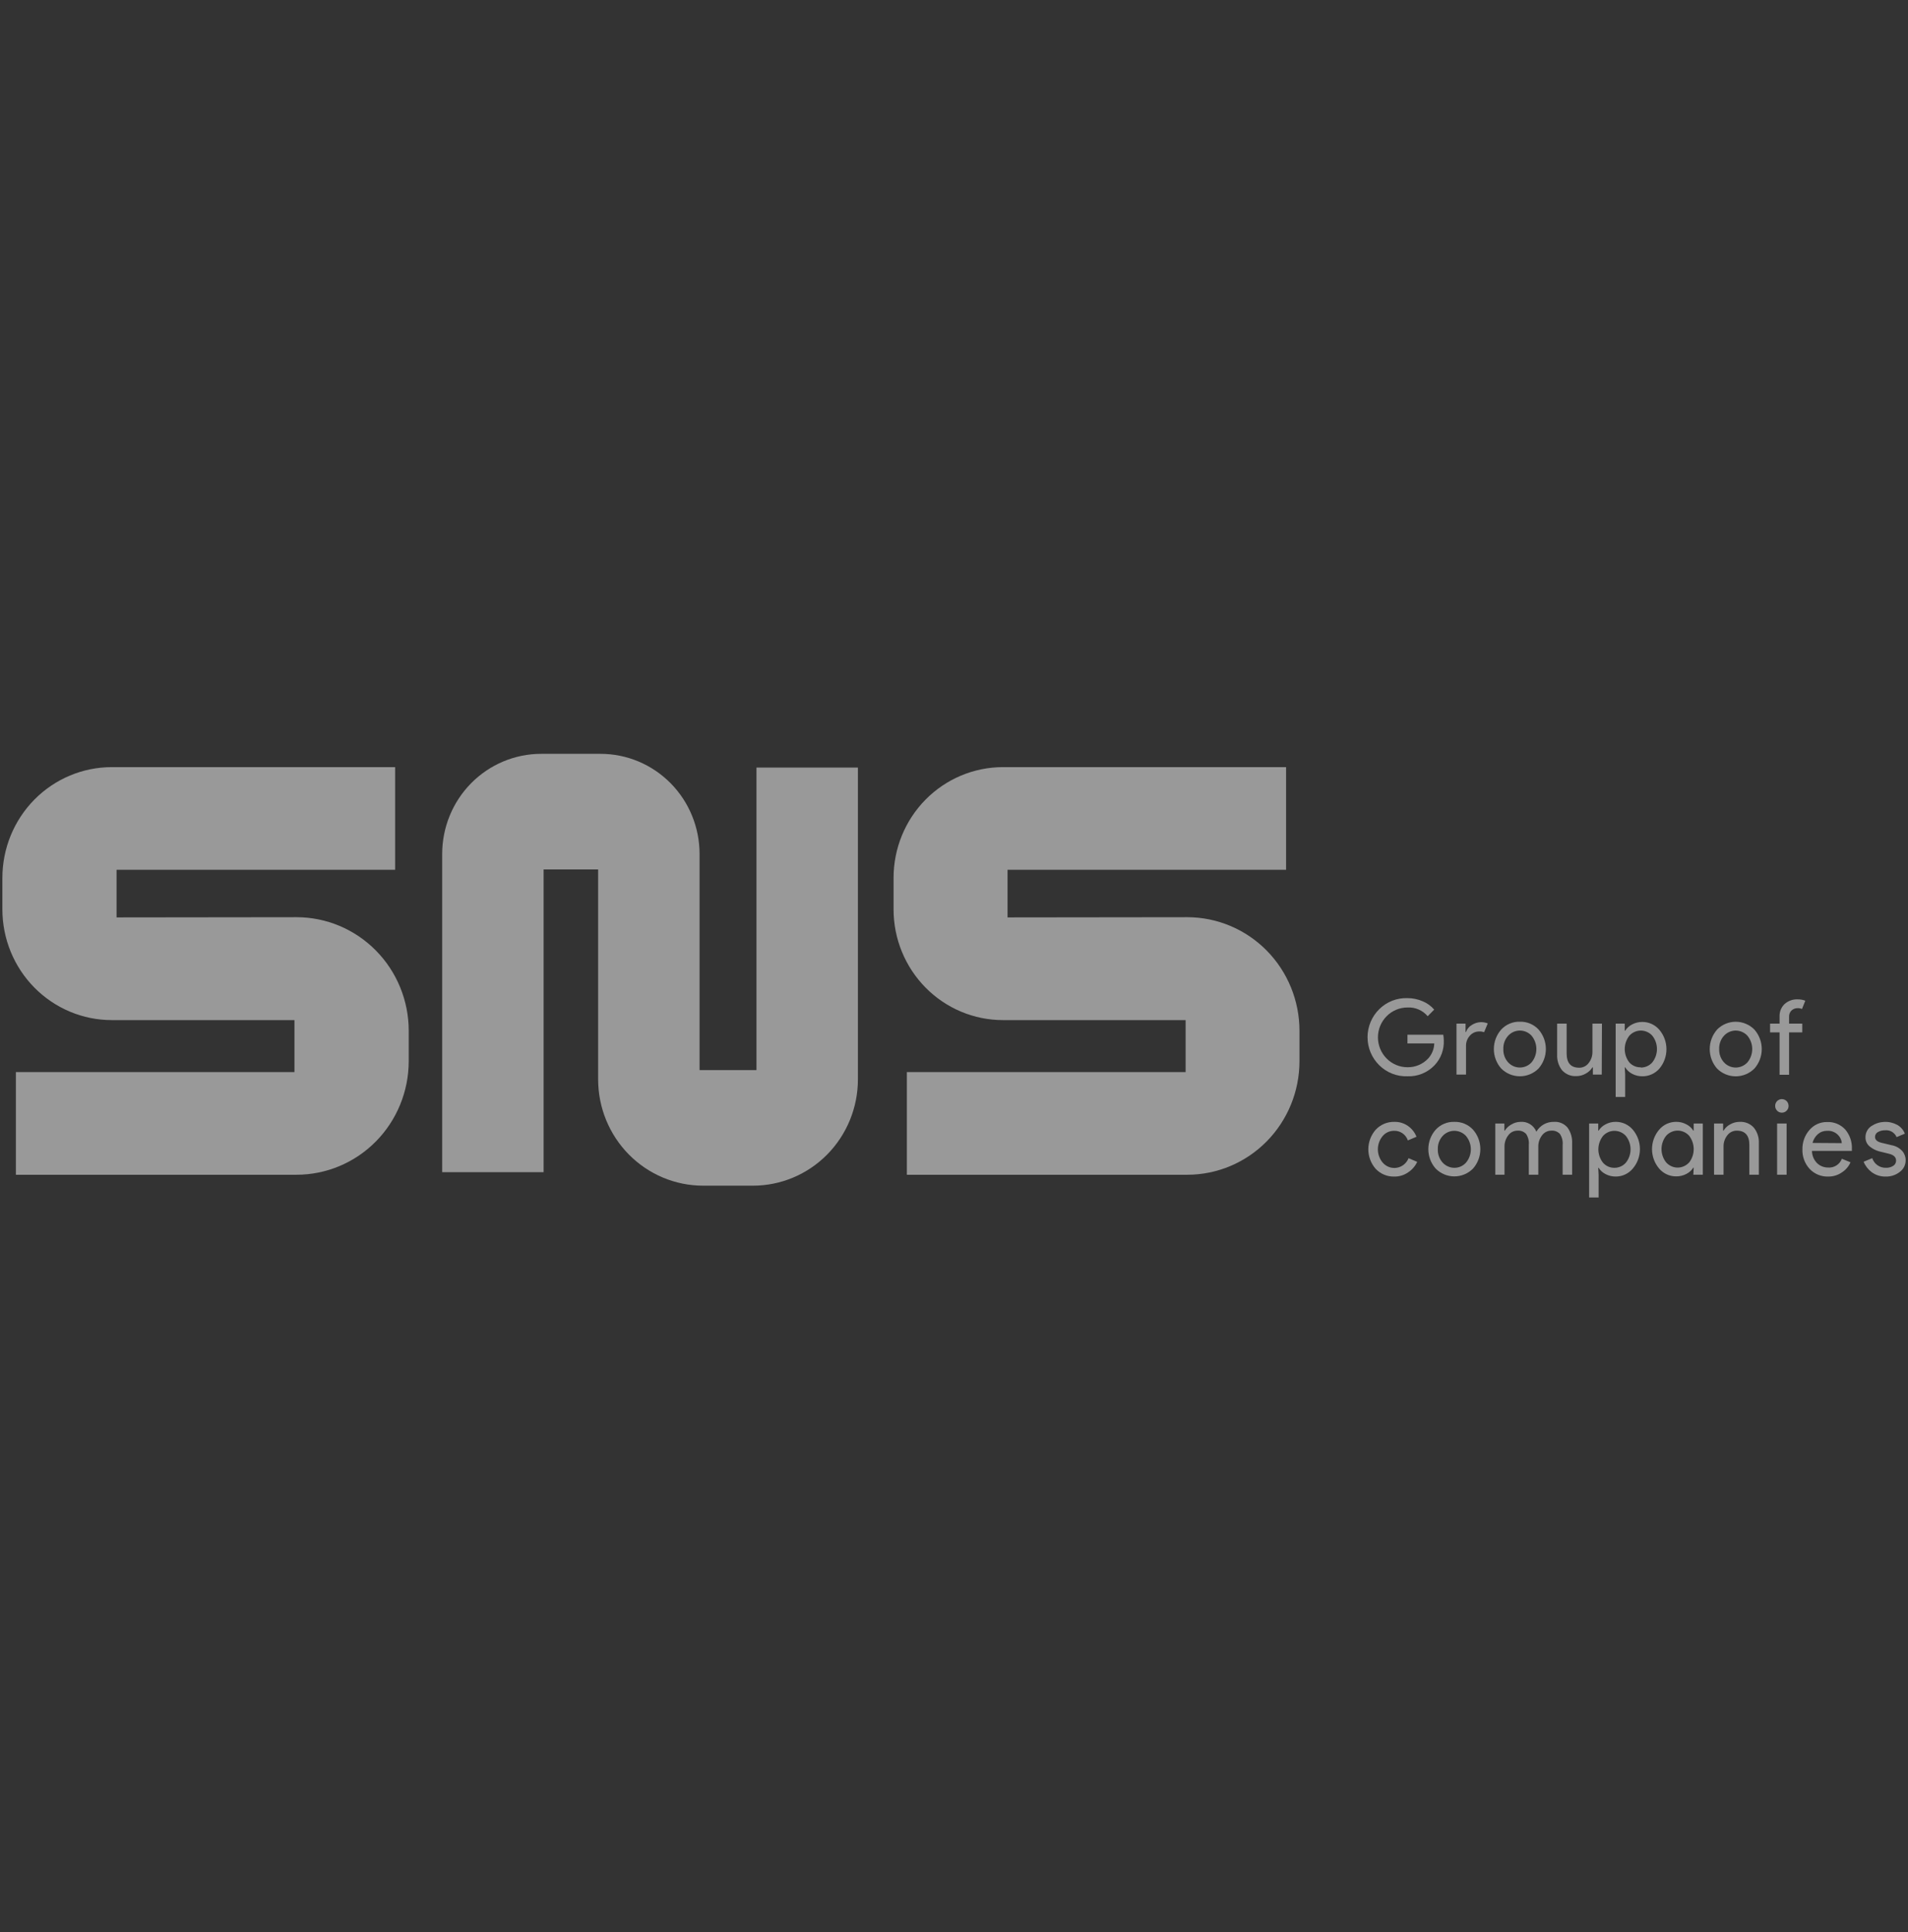 <?xml version="1.0" encoding="UTF-8"?> <svg xmlns="http://www.w3.org/2000/svg" width="80" height="81" viewBox="0 0 80 81" fill="none"><rect x="0" y="0" width="80" height="81" fill="#333333" stroke="none"/><g clip-path="url(#clip0_1439_13835)"><g clip-path="url(#clip1_1439_13835)"><path d="M4.887 38.459V36.463H16.567V32.159H4.688C3.471 32.159 2.304 32.648 1.443 33.519C0.583 34.39 0.1 35.571 0.1 36.802V38.123C0.1 39.354 0.584 40.534 1.444 41.404C2.305 42.275 3.471 42.764 4.688 42.764H12.346V44.943H0.666V49.247H12.431C13.677 49.247 14.873 48.747 15.755 47.856C16.637 46.965 17.134 45.756 17.137 44.494V43.212C17.137 41.949 16.641 40.738 15.758 39.845C14.876 38.952 13.679 38.45 12.431 38.45L4.887 38.459Z" fill="white" fill-opacity="0.5"></path><path d="M42.245 38.459V36.463H53.924V32.159H42.044C40.828 32.162 39.664 32.652 38.806 33.522C37.948 34.393 37.466 35.572 37.466 36.802V38.123C37.466 39.353 37.95 40.534 38.81 41.404C39.67 42.275 40.836 42.764 42.053 42.764H49.712V44.943H38.024V49.247H49.788C51.033 49.245 52.227 48.743 53.107 47.852C53.987 46.962 54.483 45.754 54.485 44.494V43.212C54.485 41.951 53.991 40.741 53.11 39.848C52.23 38.956 51.035 38.453 49.788 38.45L42.245 38.459Z" fill="white" fill-opacity="0.5"></path><path d="M25.079 36.449H22.793V49.139H18.54V35.802C18.54 34.688 18.977 33.62 19.755 32.833C20.533 32.045 21.589 31.602 22.69 31.602H25.182C25.727 31.602 26.267 31.711 26.77 31.922C27.274 32.133 27.731 32.443 28.117 32.833C28.502 33.223 28.808 33.685 29.016 34.195C29.225 34.705 29.332 35.251 29.332 35.802V44.859H31.718V32.178H35.971V45.249C35.971 46.431 35.507 47.564 34.681 48.4C33.856 49.236 32.736 49.705 31.568 49.705H29.483C28.315 49.705 27.195 49.236 26.369 48.4C25.543 47.564 25.079 46.431 25.079 45.249V36.449Z" fill="white" fill-opacity="0.5"></path><path d="M60.536 43.608C60.545 43.8 60.516 43.991 60.45 44.171C60.384 44.351 60.282 44.515 60.152 44.654C60.005 44.808 59.828 44.93 59.632 45.01C59.436 45.09 59.225 45.127 59.013 45.119C58.796 45.127 58.58 45.09 58.377 45.011C58.174 44.932 57.989 44.812 57.833 44.659C57.677 44.506 57.553 44.323 57.468 44.121C57.383 43.919 57.339 43.701 57.339 43.481C57.339 43.261 57.383 43.044 57.468 42.841C57.553 42.639 57.677 42.456 57.833 42.303C57.989 42.15 58.174 42.03 58.377 41.951C58.58 41.872 58.796 41.835 59.013 41.843C59.232 41.842 59.448 41.887 59.649 41.975C59.836 42.05 60.002 42.17 60.134 42.324L59.861 42.601C59.757 42.478 59.626 42.381 59.479 42.318C59.332 42.254 59.173 42.226 59.013 42.235C58.685 42.235 58.37 42.367 58.138 42.602C57.906 42.837 57.775 43.155 57.775 43.487C57.775 43.82 57.906 44.138 58.138 44.373C58.37 44.608 58.685 44.74 59.013 44.74C59.175 44.743 59.334 44.712 59.483 44.65C59.632 44.588 59.767 44.495 59.879 44.377C60.038 44.204 60.13 43.978 60.137 43.742H59.013V43.376H60.514C60.528 43.452 60.535 43.53 60.536 43.608Z" fill="white" fill-opacity="0.5"></path><path d="M61.468 45.048H61.069V42.912H61.449V43.262H61.468C61.512 43.135 61.602 43.028 61.719 42.964C61.828 42.894 61.953 42.855 62.081 42.85C62.183 42.847 62.285 42.865 62.38 42.903L62.228 43.269C62.159 43.247 62.088 43.237 62.016 43.24C61.944 43.24 61.873 43.256 61.807 43.285C61.741 43.315 61.682 43.358 61.634 43.412C61.578 43.473 61.534 43.544 61.505 43.622C61.476 43.7 61.464 43.783 61.468 43.866V45.048Z" fill="white" fill-opacity="0.5"></path><path d="M62.943 43.161C63.043 43.053 63.164 42.968 63.299 42.911C63.435 42.854 63.58 42.827 63.727 42.832C63.873 42.827 64.018 42.854 64.153 42.911C64.288 42.967 64.41 43.052 64.51 43.159C64.707 43.385 64.816 43.675 64.816 43.976C64.816 44.277 64.707 44.568 64.51 44.793C64.302 45.002 64.02 45.119 63.727 45.119C63.433 45.119 63.151 45.002 62.943 44.793C62.745 44.569 62.635 44.278 62.635 43.977C62.635 43.676 62.745 43.386 62.943 43.161ZM63.238 44.54C63.301 44.607 63.376 44.66 63.46 44.697C63.544 44.733 63.634 44.752 63.726 44.752C63.817 44.752 63.907 44.733 63.991 44.697C64.075 44.66 64.15 44.607 64.213 44.54C64.345 44.383 64.418 44.184 64.418 43.977C64.418 43.771 64.345 43.571 64.213 43.414C64.151 43.347 64.075 43.294 63.992 43.257C63.908 43.221 63.818 43.202 63.727 43.202C63.635 43.202 63.545 43.221 63.461 43.257C63.378 43.294 63.302 43.347 63.24 43.414C63.17 43.489 63.115 43.578 63.08 43.675C63.044 43.772 63.029 43.875 63.033 43.978C63.029 44.081 63.045 44.183 63.08 44.28C63.115 44.376 63.169 44.465 63.238 44.54Z" fill="white" fill-opacity="0.5"></path><path d="M67.159 45.048H66.788V44.744H66.769C66.701 44.854 66.606 44.943 66.493 45.004C66.373 45.074 66.237 45.112 66.098 45.112C65.986 45.119 65.873 45.101 65.769 45.059C65.665 45.016 65.571 44.95 65.495 44.866C65.35 44.68 65.277 44.446 65.289 44.209V42.912H65.687V44.159C65.687 44.56 65.862 44.76 66.212 44.76C66.29 44.762 66.367 44.744 66.437 44.709C66.507 44.674 66.568 44.622 66.614 44.559C66.717 44.426 66.772 44.262 66.769 44.093V42.912H67.168L67.159 45.048Z" fill="white" fill-opacity="0.5"></path><path d="M68.864 45.119C68.712 45.122 68.563 45.085 68.429 45.013C68.311 44.951 68.211 44.858 68.141 44.744H68.123L68.141 45.041V45.987H67.743V42.912H68.123V43.209H68.141C68.212 43.097 68.312 43.007 68.429 42.947C68.563 42.876 68.712 42.839 68.864 42.841C68.999 42.841 69.132 42.87 69.255 42.927C69.378 42.984 69.487 43.067 69.575 43.171C69.767 43.397 69.872 43.686 69.872 43.985C69.872 44.283 69.767 44.572 69.575 44.799C69.486 44.901 69.376 44.982 69.254 45.037C69.131 45.093 68.998 45.121 68.864 45.119ZM68.798 44.753C68.888 44.754 68.977 44.735 69.06 44.698C69.142 44.662 69.216 44.608 69.276 44.541C69.404 44.381 69.474 44.182 69.474 43.977C69.474 43.772 69.404 43.573 69.276 43.414C69.215 43.347 69.141 43.294 69.059 43.258C68.977 43.221 68.888 43.202 68.798 43.202C68.709 43.202 68.62 43.221 68.537 43.258C68.455 43.294 68.381 43.347 68.32 43.414C68.193 43.574 68.123 43.773 68.123 43.979C68.123 44.185 68.193 44.384 68.32 44.544C68.382 44.61 68.456 44.661 68.538 44.696C68.621 44.73 68.709 44.746 68.798 44.744V44.753Z" fill="white" fill-opacity="0.5"></path><path d="M71.993 43.162C72.096 43.057 72.218 42.975 72.352 42.919C72.487 42.862 72.631 42.833 72.776 42.833C72.922 42.833 73.066 42.862 73.201 42.919C73.335 42.975 73.457 43.057 73.56 43.162C73.758 43.387 73.868 43.677 73.868 43.979C73.868 44.28 73.758 44.571 73.56 44.795C73.351 45.004 73.07 45.121 72.776 45.121C72.483 45.121 72.201 45.004 71.993 44.795C71.796 44.57 71.687 44.28 71.687 43.98C71.687 43.679 71.796 43.389 71.993 43.164V43.162ZM72.288 44.541C72.351 44.608 72.426 44.661 72.51 44.697C72.594 44.734 72.684 44.753 72.775 44.753C72.867 44.753 72.957 44.734 73.041 44.697C73.125 44.661 73.2 44.608 73.263 44.541C73.396 44.384 73.469 44.184 73.469 43.978C73.469 43.771 73.396 43.571 73.263 43.414C73.201 43.347 73.125 43.294 73.041 43.258C72.958 43.221 72.868 43.202 72.776 43.202C72.685 43.202 72.595 43.221 72.511 43.258C72.428 43.294 72.352 43.347 72.29 43.414C72.219 43.49 72.165 43.578 72.13 43.675C72.094 43.772 72.079 43.875 72.083 43.979C72.079 44.081 72.095 44.184 72.13 44.28C72.165 44.377 72.219 44.465 72.288 44.541Z" fill="white" fill-opacity="0.5"></path><path d="M75.374 41.895C75.483 41.892 75.592 41.911 75.694 41.952L75.555 42.298C75.498 42.273 75.436 42.261 75.374 42.264C75.326 42.262 75.278 42.27 75.234 42.287C75.189 42.304 75.148 42.33 75.113 42.363C75.078 42.398 75.052 42.441 75.034 42.488C75.017 42.535 75.01 42.585 75.014 42.635V42.912H75.567V43.278H75.014V45.055H74.615V43.278H74.217V42.912H74.615V42.617C74.611 42.52 74.627 42.422 74.663 42.331C74.699 42.241 74.754 42.159 74.824 42.092C74.975 41.956 75.172 41.885 75.374 41.895Z" fill="white" fill-opacity="0.5"></path><path d="M58.462 49.323C58.316 49.327 58.17 49.301 58.035 49.244C57.9 49.188 57.779 49.104 57.678 48.997C57.481 48.771 57.372 48.481 57.372 48.18C57.372 47.879 57.481 47.588 57.678 47.363C57.778 47.255 57.9 47.169 58.035 47.112C58.17 47.055 58.315 47.026 58.462 47.03C58.672 47.024 58.879 47.088 59.05 47.213C59.203 47.324 59.322 47.477 59.392 47.654L59.03 47.808C58.988 47.685 58.908 47.579 58.801 47.506C58.694 47.433 58.567 47.398 58.438 47.405C58.35 47.406 58.262 47.426 58.182 47.464C58.102 47.502 58.03 47.557 57.973 47.625C57.843 47.78 57.772 47.977 57.772 48.181C57.772 48.384 57.843 48.581 57.973 48.737C58.045 48.821 58.138 48.886 58.242 48.924C58.346 48.962 58.458 48.972 58.567 48.954C58.676 48.936 58.779 48.889 58.865 48.819C58.951 48.749 59.018 48.657 59.059 48.553L59.421 48.706C59.34 48.883 59.212 49.033 59.05 49.14C58.878 49.263 58.672 49.327 58.462 49.323Z" fill="white" fill-opacity="0.5"></path><path d="M60.196 47.359C60.295 47.251 60.417 47.166 60.551 47.109C60.686 47.052 60.831 47.025 60.977 47.03C61.123 47.025 61.269 47.052 61.404 47.108C61.539 47.164 61.661 47.249 61.761 47.356C61.959 47.581 62.069 47.871 62.069 48.173C62.069 48.474 61.959 48.765 61.761 48.989C61.553 49.199 61.272 49.316 60.978 49.316C60.685 49.316 60.404 49.199 60.196 48.989C59.997 48.765 59.888 48.475 59.888 48.175C59.888 47.874 59.997 47.584 60.196 47.359ZM60.489 48.739C60.551 48.807 60.627 48.861 60.711 48.898C60.795 48.936 60.886 48.956 60.977 48.956C61.069 48.957 61.159 48.939 61.243 48.902C61.327 48.866 61.402 48.812 61.464 48.744C61.597 48.587 61.671 48.388 61.671 48.181C61.671 47.974 61.597 47.775 61.464 47.618C61.402 47.551 61.326 47.497 61.243 47.461C61.159 47.424 61.069 47.405 60.977 47.405C60.886 47.405 60.796 47.424 60.712 47.461C60.629 47.497 60.553 47.551 60.491 47.618C60.421 47.693 60.368 47.782 60.333 47.878C60.297 47.975 60.282 48.077 60.286 48.18C60.278 48.386 60.351 48.587 60.489 48.739Z" fill="white" fill-opacity="0.5"></path><path d="M62.697 49.246V47.099H63.077V47.398H63.095C63.163 47.288 63.26 47.198 63.374 47.138C63.487 47.069 63.616 47.032 63.748 47.03C63.889 47.017 64.029 47.051 64.15 47.125C64.27 47.199 64.364 47.31 64.418 47.442C64.494 47.312 64.602 47.206 64.732 47.133C64.863 47.061 65.01 47.025 65.158 47.03C65.265 47.022 65.373 47.04 65.471 47.083C65.57 47.125 65.658 47.19 65.727 47.273C65.863 47.465 65.93 47.697 65.917 47.933V49.246H65.52V47.993C65.535 47.831 65.493 47.668 65.403 47.533C65.356 47.485 65.299 47.448 65.237 47.424C65.174 47.401 65.107 47.392 65.041 47.398C64.965 47.398 64.89 47.416 64.823 47.451C64.755 47.486 64.697 47.537 64.653 47.599C64.552 47.731 64.498 47.893 64.499 48.059V49.246H64.101V47.993C64.117 47.831 64.076 47.669 63.986 47.533C63.939 47.485 63.882 47.448 63.82 47.424C63.757 47.401 63.69 47.392 63.623 47.398C63.548 47.398 63.473 47.416 63.405 47.451C63.338 47.486 63.28 47.537 63.236 47.599C63.135 47.731 63.081 47.893 63.082 48.059V49.246H62.697Z" fill="white" fill-opacity="0.5"></path><path d="M67.752 49.322C67.6 49.325 67.45 49.289 67.316 49.218C67.198 49.158 67.099 49.068 67.028 48.956H67.012L67.028 49.253V50.2H66.63V47.099H67.012V47.398H67.028C67.099 47.286 67.198 47.195 67.316 47.136C67.45 47.063 67.6 47.026 67.752 47.029C67.887 47.029 68.02 47.059 68.143 47.115C68.265 47.172 68.374 47.255 68.462 47.359C68.654 47.586 68.76 47.874 68.76 48.173C68.76 48.472 68.654 48.761 68.462 48.987C68.374 49.092 68.266 49.176 68.143 49.234C68.021 49.292 67.887 49.322 67.752 49.322ZM67.692 48.956C67.782 48.957 67.871 48.938 67.953 48.901C68.035 48.865 68.108 48.811 68.168 48.744C68.297 48.585 68.367 48.386 68.367 48.181C68.367 47.975 68.297 47.776 68.168 47.617C68.108 47.551 68.034 47.497 67.952 47.461C67.87 47.424 67.781 47.406 67.691 47.406C67.602 47.406 67.513 47.424 67.431 47.461C67.349 47.497 67.275 47.551 67.215 47.617C67.087 47.777 67.017 47.977 67.017 48.182C67.017 48.388 67.087 48.587 67.215 48.747C67.275 48.814 67.349 48.868 67.431 48.904C67.514 48.94 67.603 48.958 67.692 48.956Z" fill="white" fill-opacity="0.5"></path><path d="M69.565 48.987C69.373 48.761 69.267 48.472 69.267 48.173C69.267 47.874 69.373 47.586 69.565 47.359C69.653 47.255 69.762 47.172 69.884 47.115C70.007 47.059 70.14 47.029 70.275 47.029C70.427 47.026 70.577 47.063 70.711 47.136C70.829 47.195 70.928 47.286 70.999 47.398H71.015V47.099H71.397V49.246H70.999L71.015 48.949H70.999C70.928 49.061 70.829 49.151 70.711 49.211C70.577 49.282 70.427 49.318 70.275 49.315C70.14 49.316 70.007 49.287 69.885 49.23C69.762 49.173 69.653 49.091 69.565 48.987ZM70.82 48.738C70.946 48.578 71.015 48.379 71.015 48.173C71.015 47.968 70.946 47.769 70.82 47.608C70.759 47.541 70.685 47.488 70.603 47.452C70.52 47.415 70.432 47.396 70.342 47.396C70.252 47.396 70.163 47.415 70.081 47.452C69.999 47.488 69.925 47.541 69.864 47.608C69.735 47.767 69.665 47.966 69.665 48.171C69.665 48.377 69.735 48.576 69.864 48.735C69.925 48.801 69.999 48.855 70.081 48.891C70.163 48.928 70.252 48.947 70.342 48.947C70.432 48.947 70.52 48.928 70.603 48.891C70.685 48.855 70.759 48.801 70.82 48.735V48.738Z" fill="white" fill-opacity="0.5"></path><path d="M72.248 47.099V47.398H72.266C72.332 47.288 72.426 47.198 72.539 47.138C72.66 47.067 72.797 47.03 72.937 47.03C73.049 47.023 73.161 47.041 73.266 47.083C73.37 47.126 73.463 47.191 73.538 47.275C73.685 47.461 73.759 47.695 73.746 47.933V49.246H73.348V47.993C73.348 47.598 73.167 47.398 72.823 47.398C72.746 47.397 72.668 47.414 72.599 47.449C72.529 47.483 72.468 47.534 72.421 47.598C72.319 47.729 72.264 47.892 72.266 48.059V49.246H71.868V47.099H72.248Z" fill="white" fill-opacity="0.5"></path><path d="M74.91 46.562C74.884 46.588 74.853 46.609 74.819 46.624C74.785 46.638 74.748 46.645 74.711 46.645C74.674 46.645 74.638 46.638 74.603 46.624C74.569 46.609 74.538 46.588 74.512 46.562C74.486 46.535 74.465 46.504 74.451 46.469C74.437 46.435 74.43 46.397 74.431 46.36C74.43 46.323 74.437 46.285 74.451 46.251C74.465 46.216 74.486 46.185 74.512 46.158C74.565 46.106 74.637 46.076 74.711 46.076C74.786 46.076 74.857 46.106 74.91 46.158C74.937 46.185 74.957 46.216 74.971 46.251C74.985 46.285 74.992 46.323 74.992 46.36C74.993 46.397 74.986 46.435 74.972 46.469C74.958 46.504 74.937 46.535 74.91 46.562ZM74.91 49.246H74.512V47.1H74.91V49.246Z" fill="white" fill-opacity="0.5"></path><path d="M76.655 49.323C76.51 49.328 76.365 49.302 76.23 49.246C76.096 49.191 75.974 49.107 75.874 49C75.67 48.778 75.562 48.483 75.573 48.18C75.568 47.884 75.671 47.597 75.864 47.374C75.957 47.265 76.071 47.179 76.201 47.12C76.33 47.062 76.47 47.034 76.612 47.037C76.752 47.031 76.893 47.056 77.023 47.109C77.153 47.163 77.27 47.245 77.367 47.348C77.561 47.577 77.662 47.872 77.647 48.173V48.248H75.973C75.975 48.44 76.052 48.625 76.187 48.761C76.311 48.88 76.477 48.946 76.648 48.944C76.771 48.954 76.894 48.924 76.998 48.858C77.103 48.792 77.183 48.694 77.227 48.577L77.589 48.726C77.515 48.895 77.394 49.039 77.24 49.14C77.069 49.262 76.865 49.326 76.655 49.323ZM77.225 47.922C77.214 47.788 77.155 47.664 77.059 47.572C76.999 47.513 76.927 47.468 76.849 47.439C76.77 47.41 76.686 47.399 76.603 47.405C76.462 47.403 76.326 47.453 76.219 47.546C76.11 47.643 76.033 47.771 75.996 47.913L77.225 47.922Z" fill="white" fill-opacity="0.5"></path><path d="M79.066 49.323C78.856 49.329 78.649 49.265 78.479 49.14C78.329 49.028 78.211 48.877 78.139 48.702L78.501 48.552C78.541 48.673 78.619 48.778 78.723 48.85C78.826 48.923 78.951 48.959 79.077 48.955C79.185 48.959 79.291 48.931 79.383 48.872C79.419 48.849 79.45 48.817 79.47 48.778C79.491 48.74 79.501 48.696 79.5 48.653C79.5 48.513 79.404 48.418 79.211 48.369L78.782 48.264C78.642 48.225 78.511 48.157 78.398 48.065C78.339 48.017 78.292 47.957 78.26 47.888C78.229 47.819 78.214 47.743 78.217 47.667C78.217 47.575 78.24 47.485 78.284 47.404C78.327 47.324 78.39 47.255 78.467 47.206C78.627 47.1 78.812 47.04 79.003 47.031C79.194 47.023 79.384 47.067 79.553 47.158C79.696 47.24 79.807 47.37 79.868 47.524L79.522 47.669C79.482 47.575 79.413 47.496 79.326 47.445C79.239 47.394 79.137 47.372 79.037 47.383C78.932 47.38 78.829 47.406 78.738 47.458C78.702 47.477 78.671 47.506 78.65 47.542C78.628 47.577 78.617 47.618 78.617 47.66C78.617 47.783 78.711 47.865 78.897 47.909L79.317 48.01C79.487 48.04 79.641 48.125 79.759 48.252C79.852 48.358 79.903 48.494 79.902 48.636C79.903 48.729 79.882 48.821 79.842 48.905C79.801 48.989 79.742 49.062 79.669 49.118C79.498 49.256 79.284 49.329 79.066 49.323Z" fill="white" fill-opacity="0.5"></path></g></g><defs><clipPath id="clip0_1439_13835"><rect width="80" height="80" fill="white" transform="translate(0 0.897)"></rect></clipPath><clipPath id="clip1_1439_13835"><rect width="80" height="19.048" fill="white" transform="translate(0 31.374)"></rect></clipPath></defs></svg> 